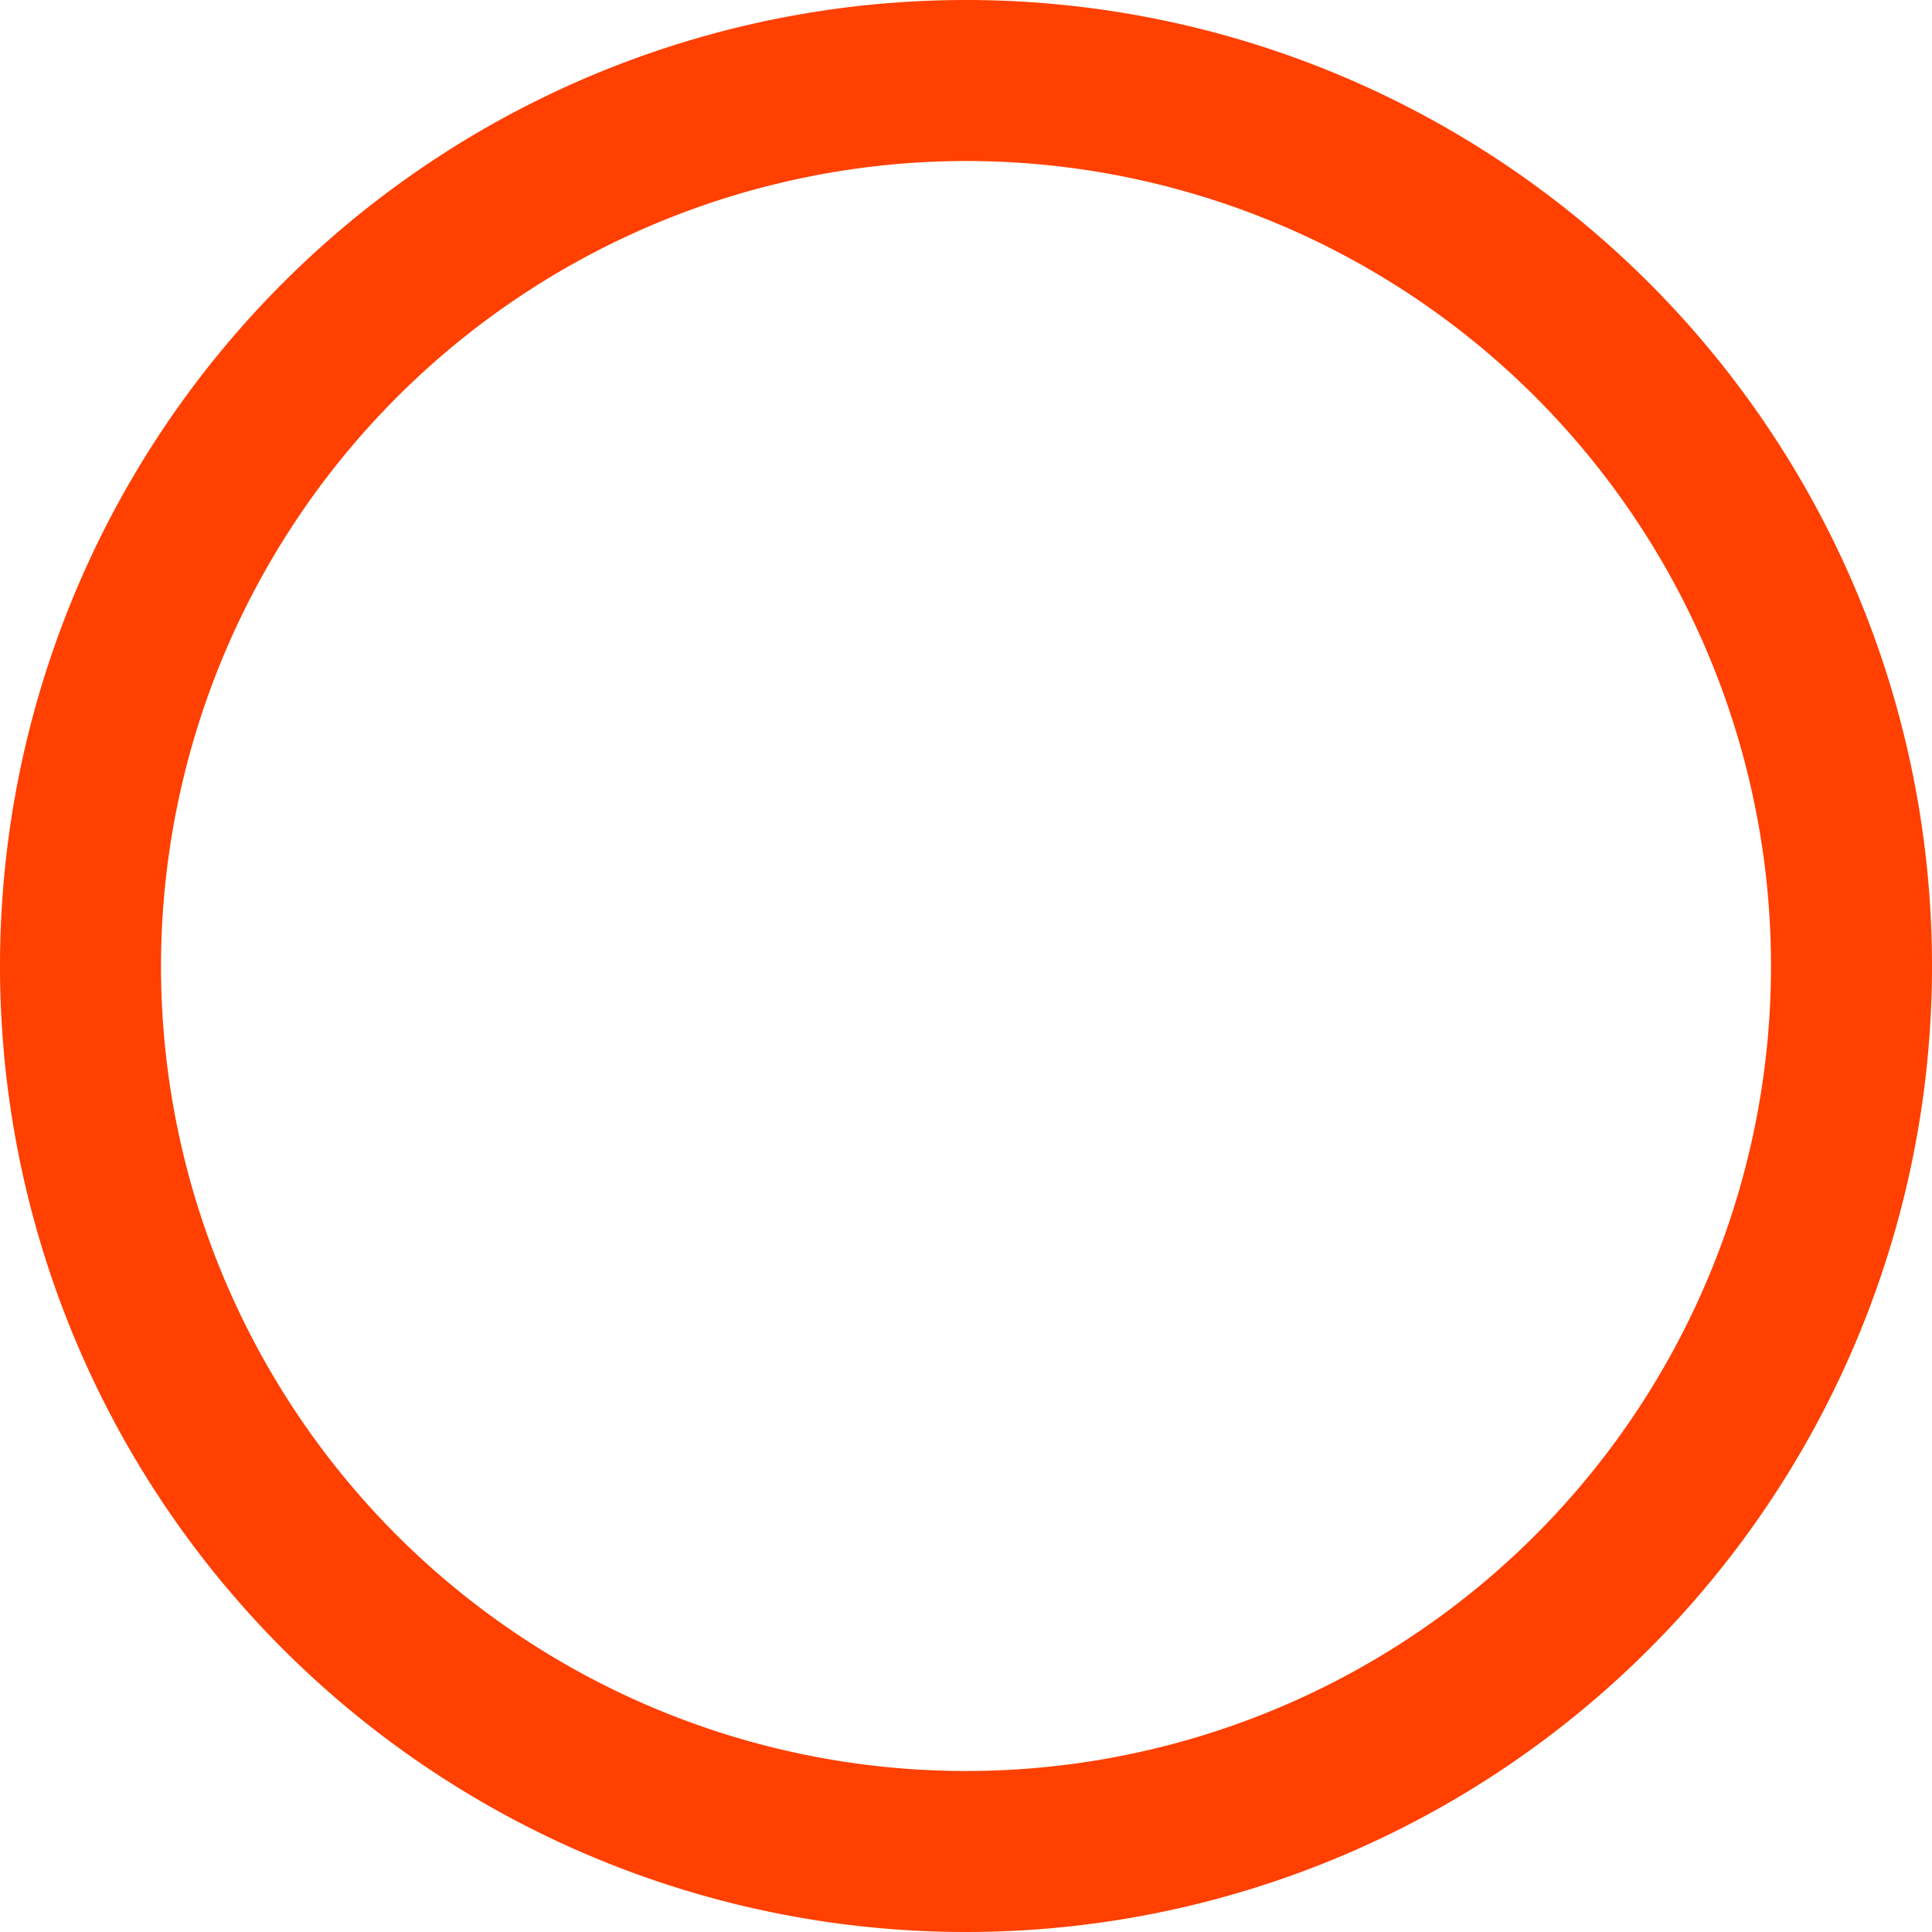 <svg xmlns="http://www.w3.org/2000/svg" viewBox="0 0 120 120"><defs><style>.cls-1{fill:#ff4000;}</style></defs><title>Fichier 7</title><g id="Calque_2" data-name="Calque 2"><g id="GRE"><path class="cls-1" d="M60,10A50,50,0,1,1,10,60,50.06,50.06,0,0,1,60,10M60,0a60,60,0,1,0,60,60A60,60,0,0,0,60,0Z"/></g></g></svg>